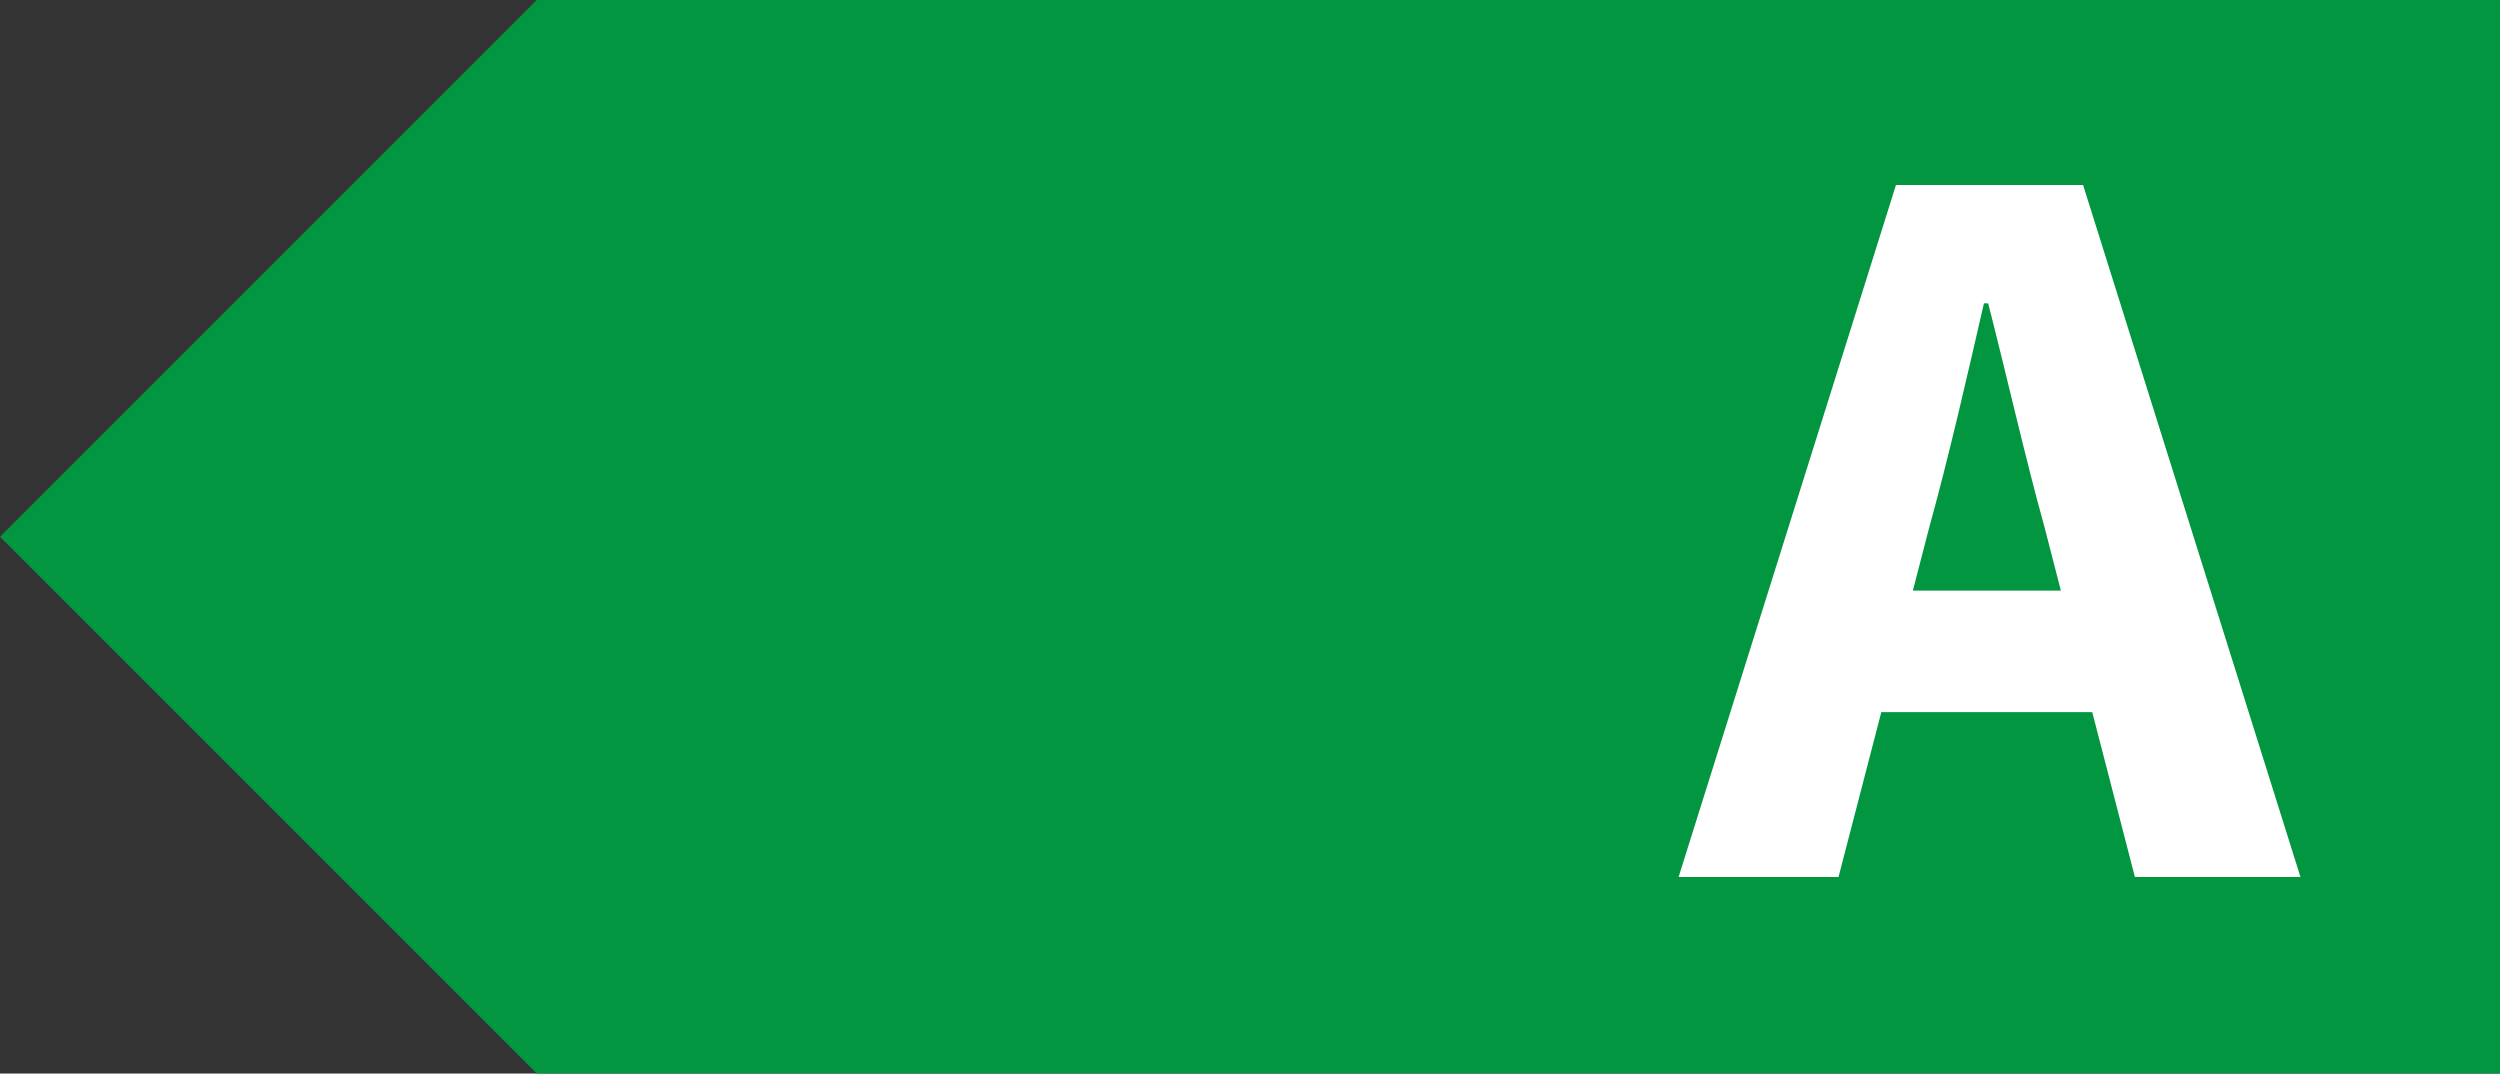 <svg id="Laag_1" xmlns="http://www.w3.org/2000/svg" viewBox="0 0 37.688 16.184" width="100%" height="100%" preserveAspectRatio="none"><rect x="0" y="0" width="37.688" height="16.184" fill="#333333" stroke="none"/><polygon points="37.688 16.184 8.092 16.184 0 8.092 8.092 0 37.688 0 37.688 16.184" fill=" #029640"/><path d="M32.184,13.221h2.496L31.403,2.789H28.582L25.305,13.221h2.411l.645-2.485h3.18Zm-3.347-4.318.25-.965c.29-1.043.568-2.264.821-3.365h.064c.279,1.088.557,2.322.847,3.365l.249.965Z" fill=" #fff"/></svg>